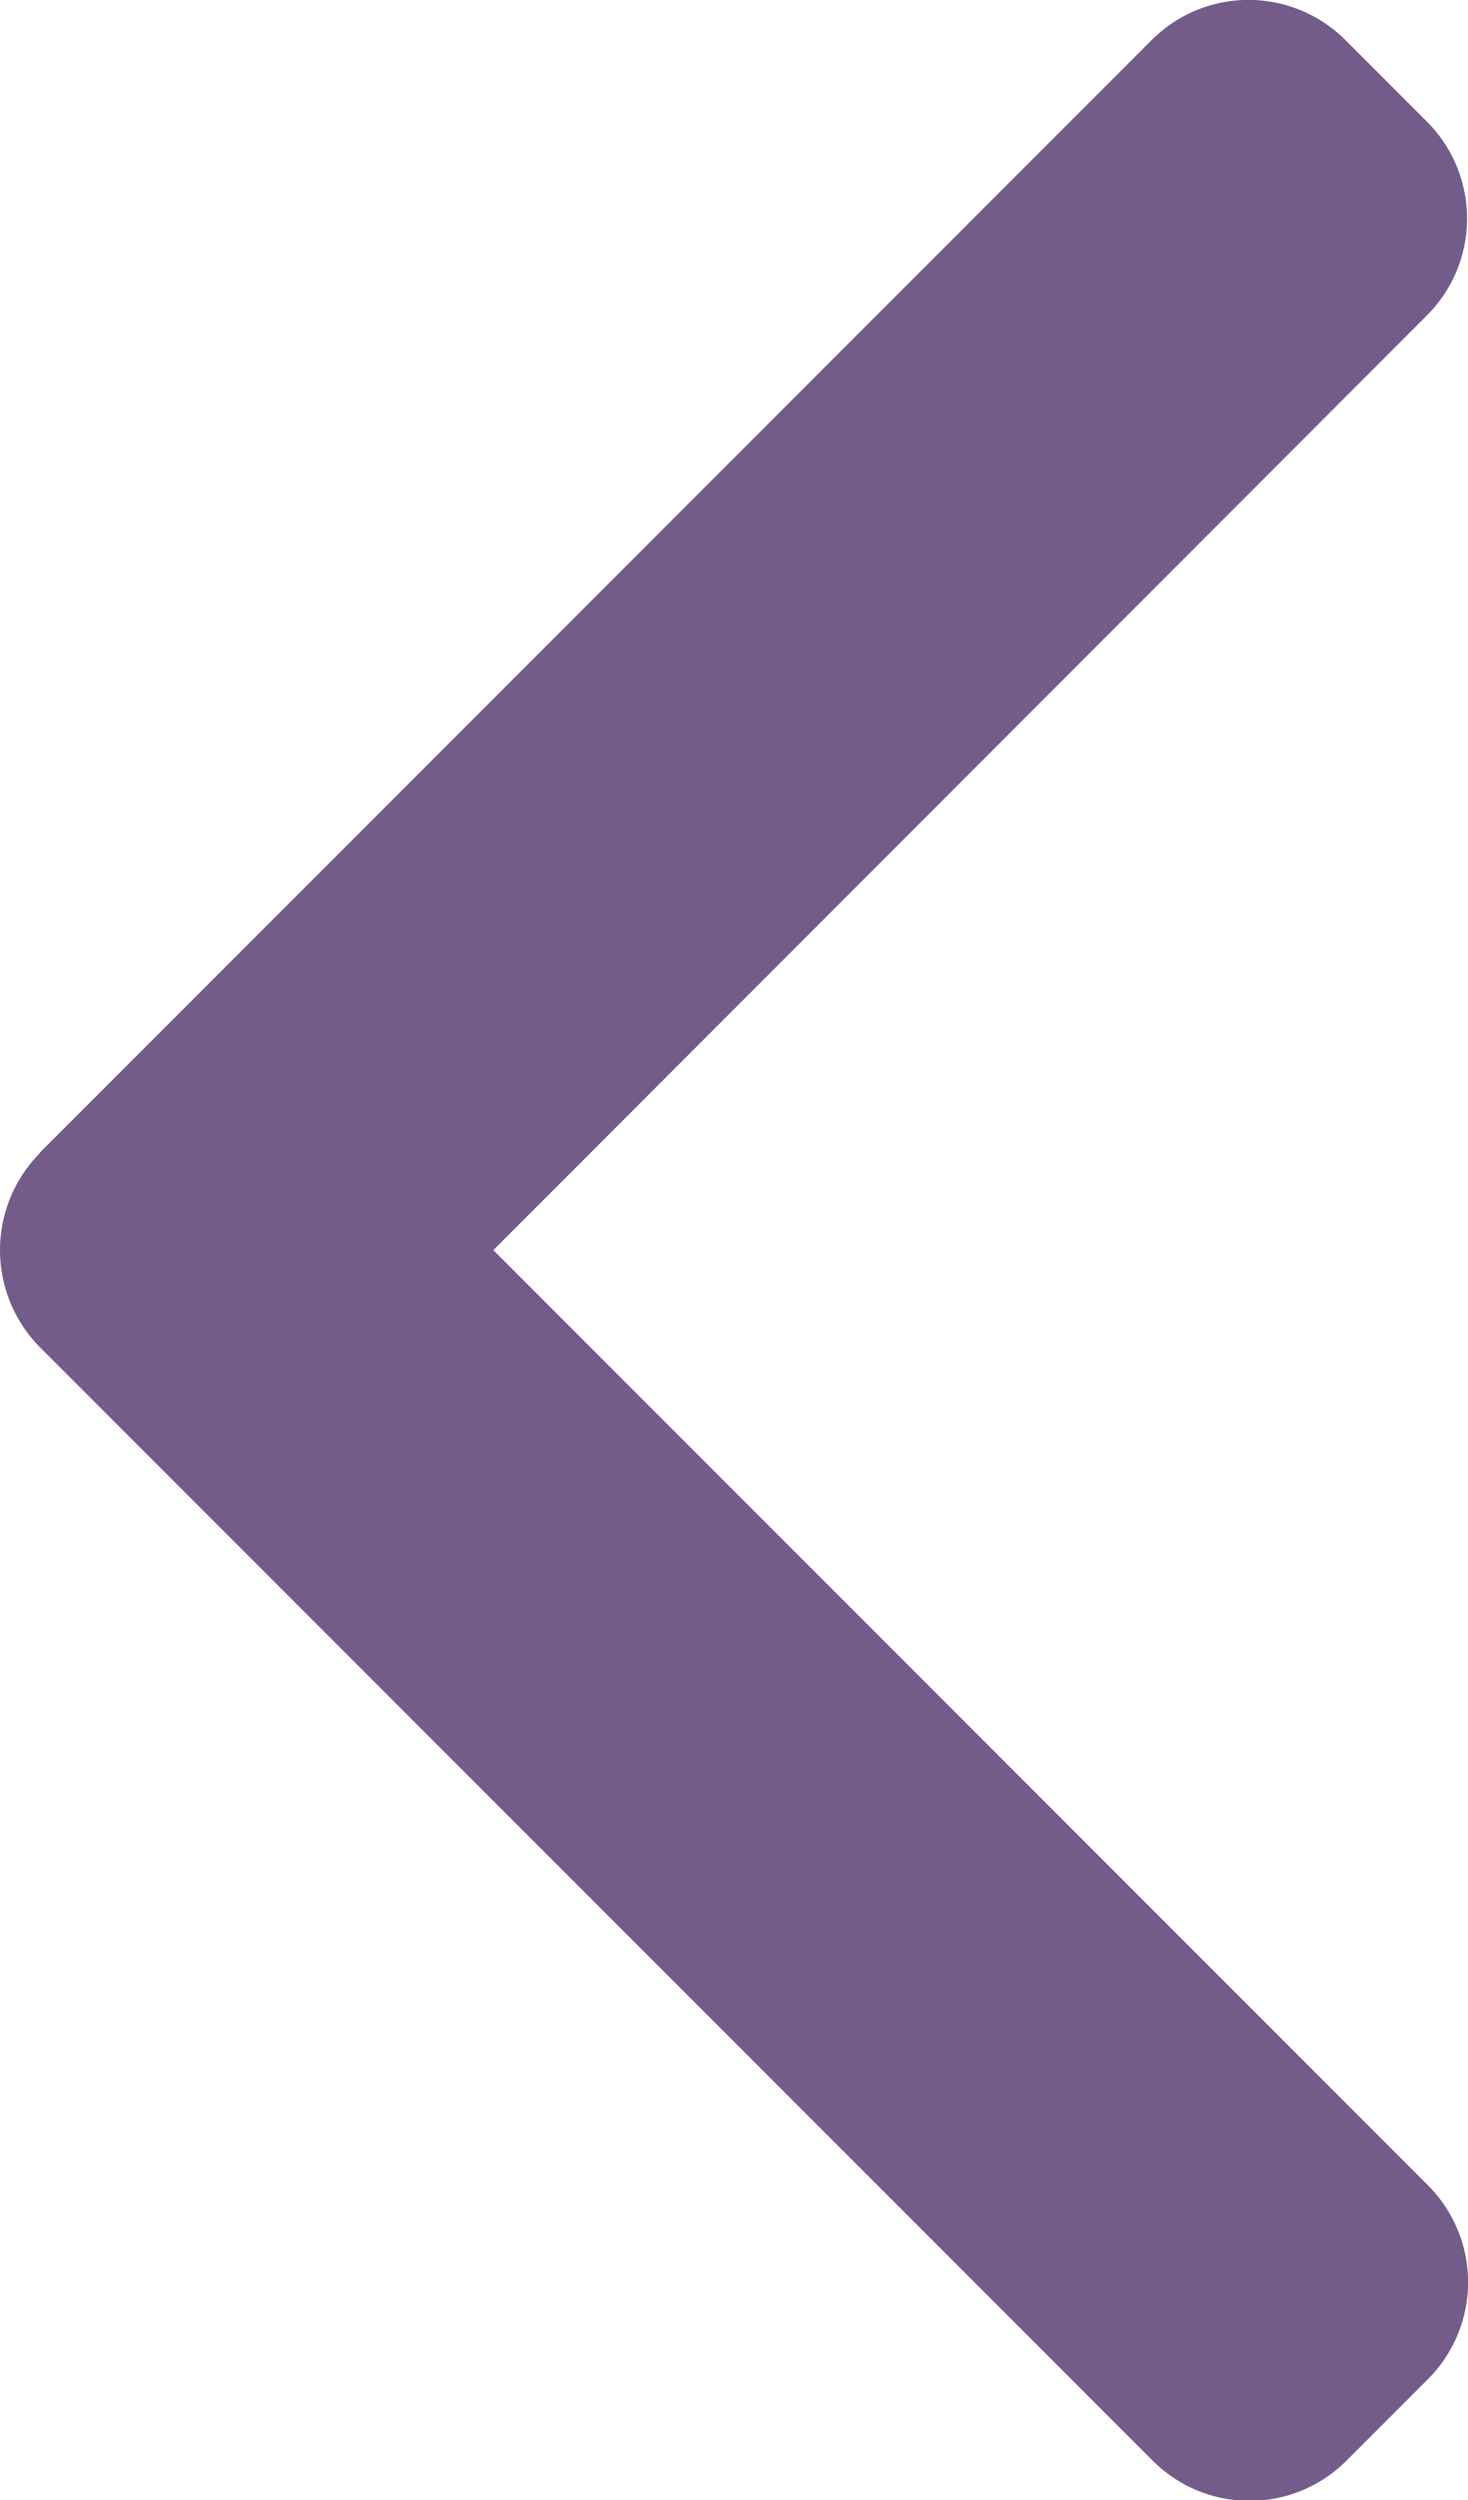 <svg xmlns="http://www.w3.org/2000/svg" width="12.337" height="21" viewBox="0 0 12.337 21">
  <g id="right-arrow" transform="translate(-101.478)">
    <g id="Group_1404" data-name="Group 1404" transform="translate(101.478)">
      <path id="Path_8612" data-name="Path 8612" d="M101.813,9.681,111.158.335a1.151,1.151,0,0,1,1.625,0l.688.688a1.15,1.15,0,0,1,0,1.625L105.624,10.5l7.856,7.856a1.151,1.151,0,0,1,0,1.625l-.688.688a1.151,1.151,0,0,1-1.625,0l-9.354-9.354a1.159,1.159,0,0,1,0-1.63Z" transform="translate(-101.478)" fill="#735c8a"/>
    </g>
  </g>
</svg>
